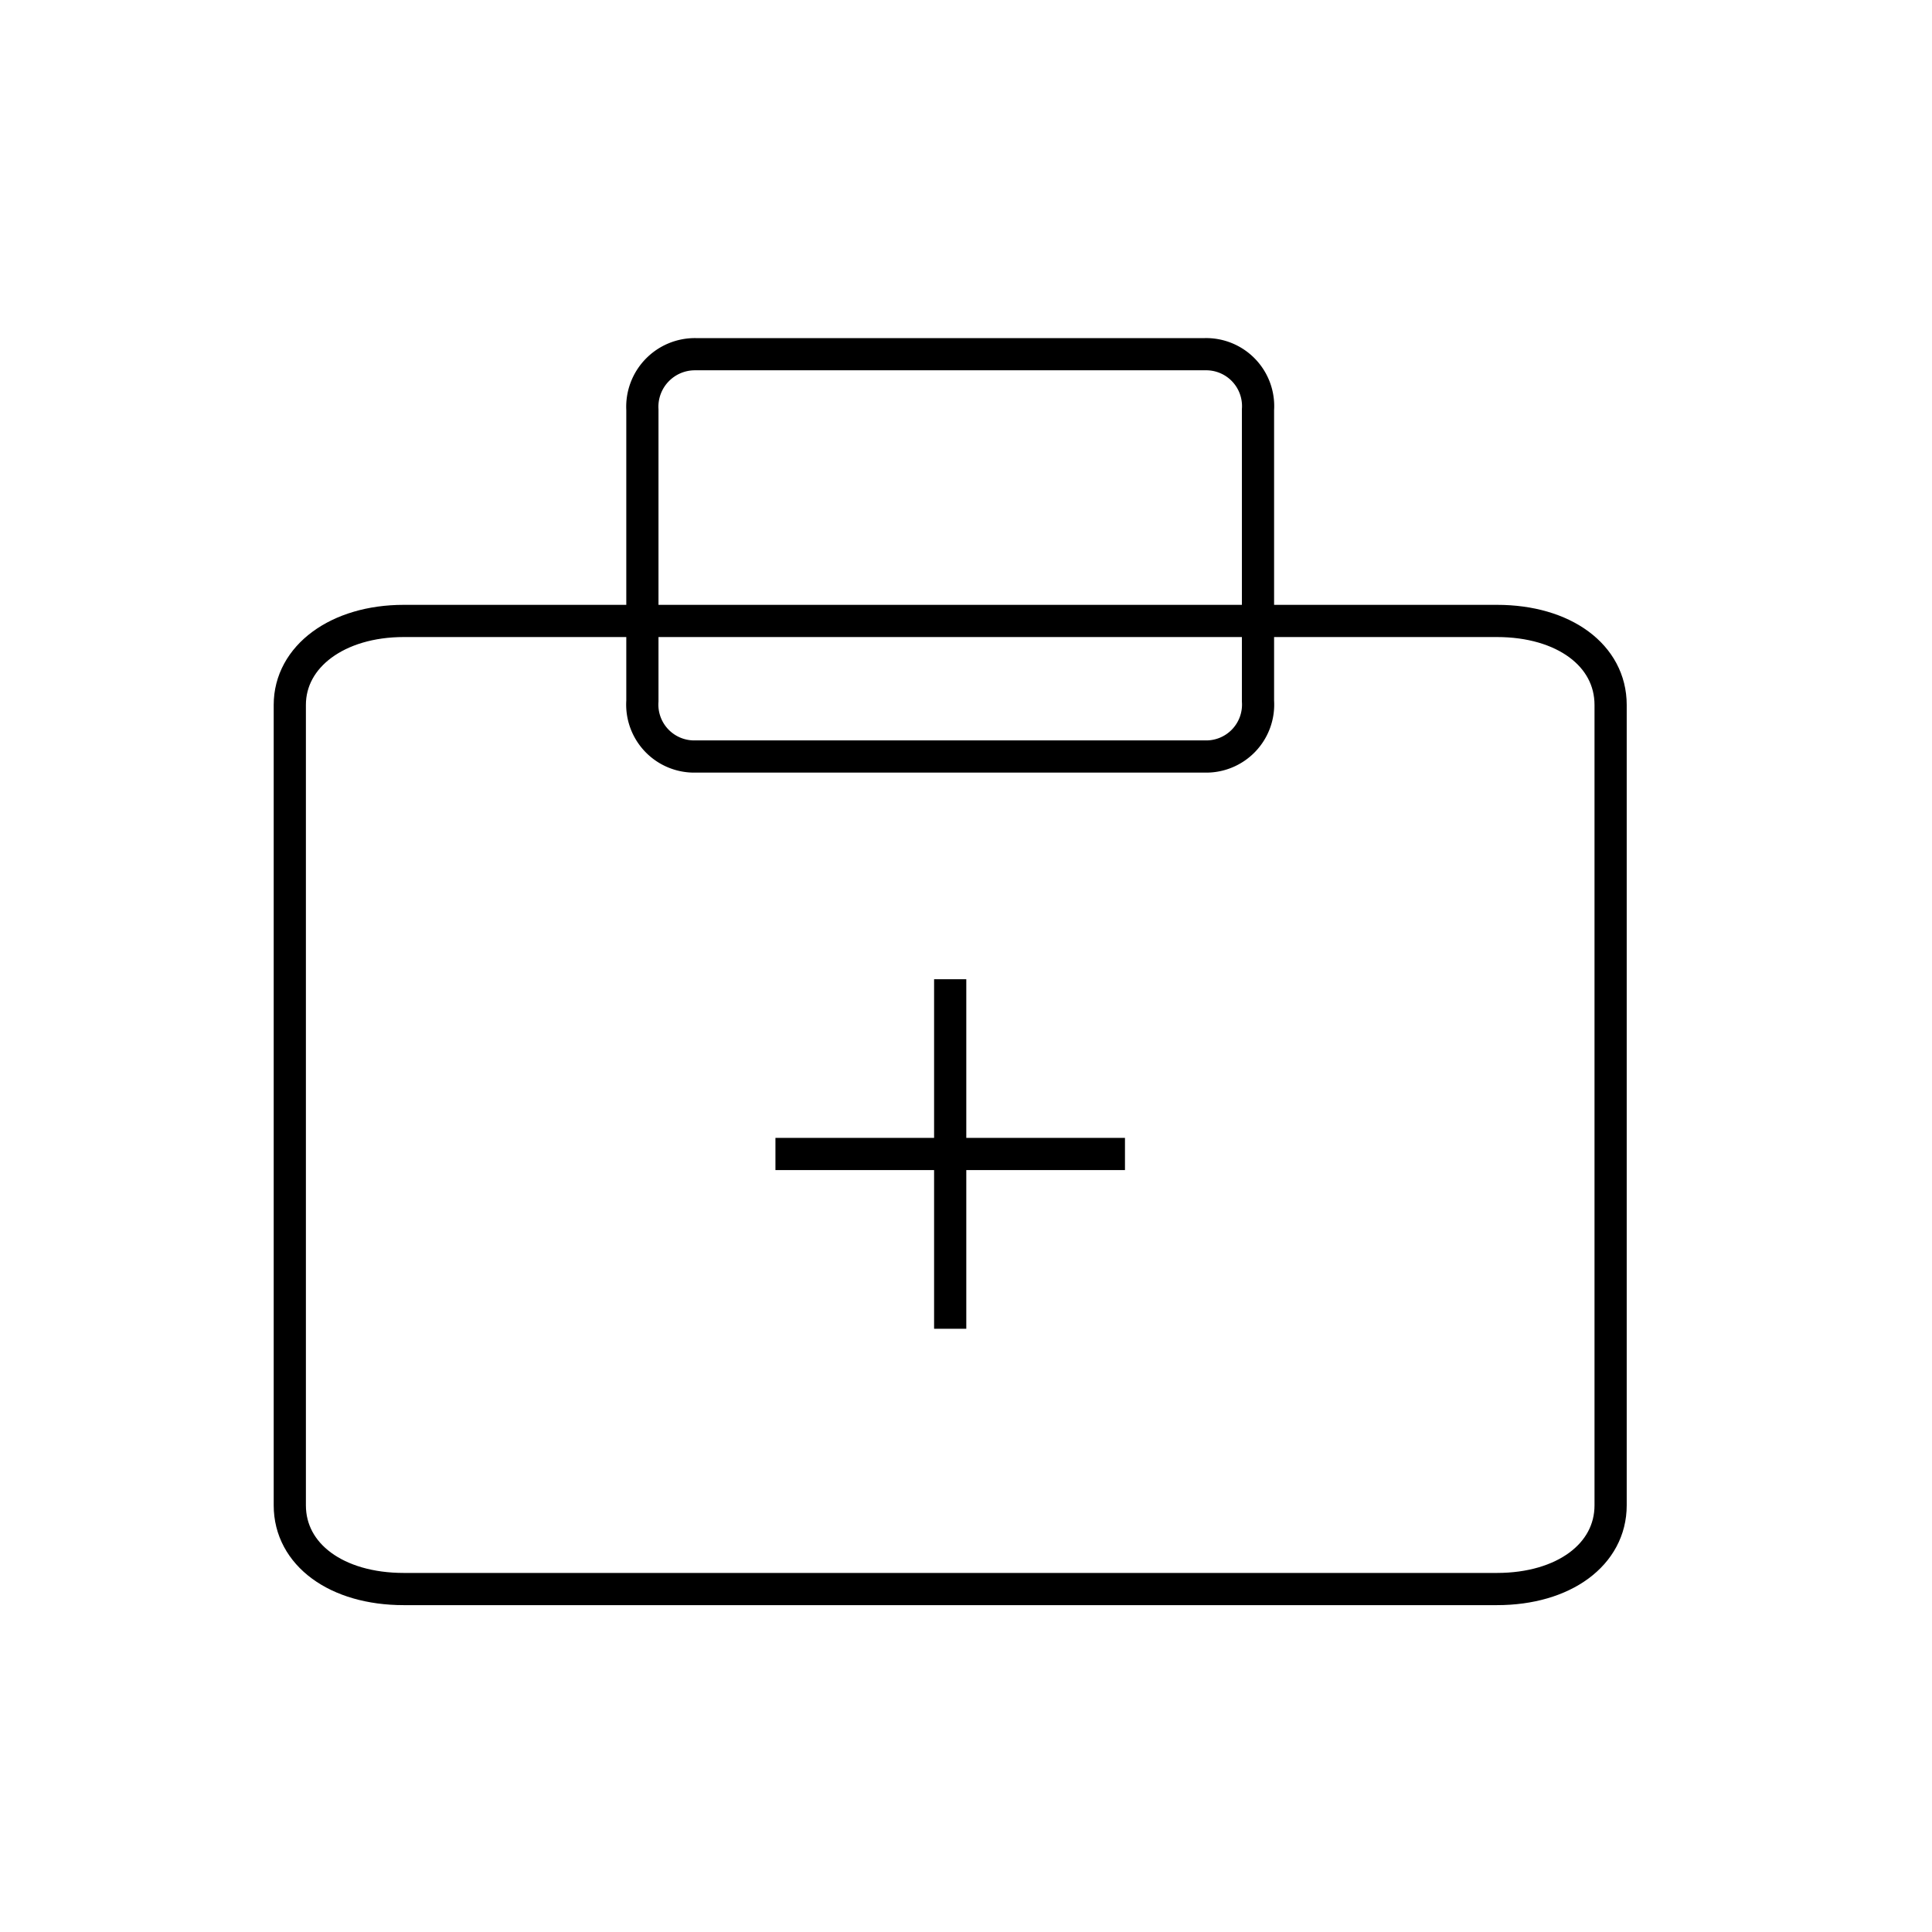 <svg xmlns="http://www.w3.org/2000/svg" width="60" height="60" viewBox="0 0 60 60"><defs><style>.a,.b{fill:none;}.a{stroke:#000;stroke-miterlimit:10;}</style></defs><g transform="translate(-3548.789 -1610.69)"><path class="a" d="M3598.808,1692.5v-24.857c0-1.538-1.453-2.608-3.53-2.608h-33.951c-2.051,0-3.538,1.1-3.538,2.608V1692.5c0,1.531,1.453,2.6,3.538,2.6h33.951C3597.354,1695.1,3598.808,1694.027,3598.808,1692.5Z" transform="translate(0 -35.061)"/><path class="a" d="M3634.227,1629.97v-6.555a1.613,1.613,0,0,0-1.645-1.725h-15.824a1.633,1.633,0,0,0-1.649,1.725v6.555m0,0v2.493a1.613,1.613,0,0,0,1.649,1.721h15.824a1.612,1.612,0,0,0,1.645-1.721v-2.493" transform="translate(-46.37)"/><line class="a" y2="10.855" transform="translate(3578.298 1641.101)"/><line class="a" x1="10.855" transform="translate(3572.871 1646.528)"/></g><rect class="b" width="60" height="60"/></svg>